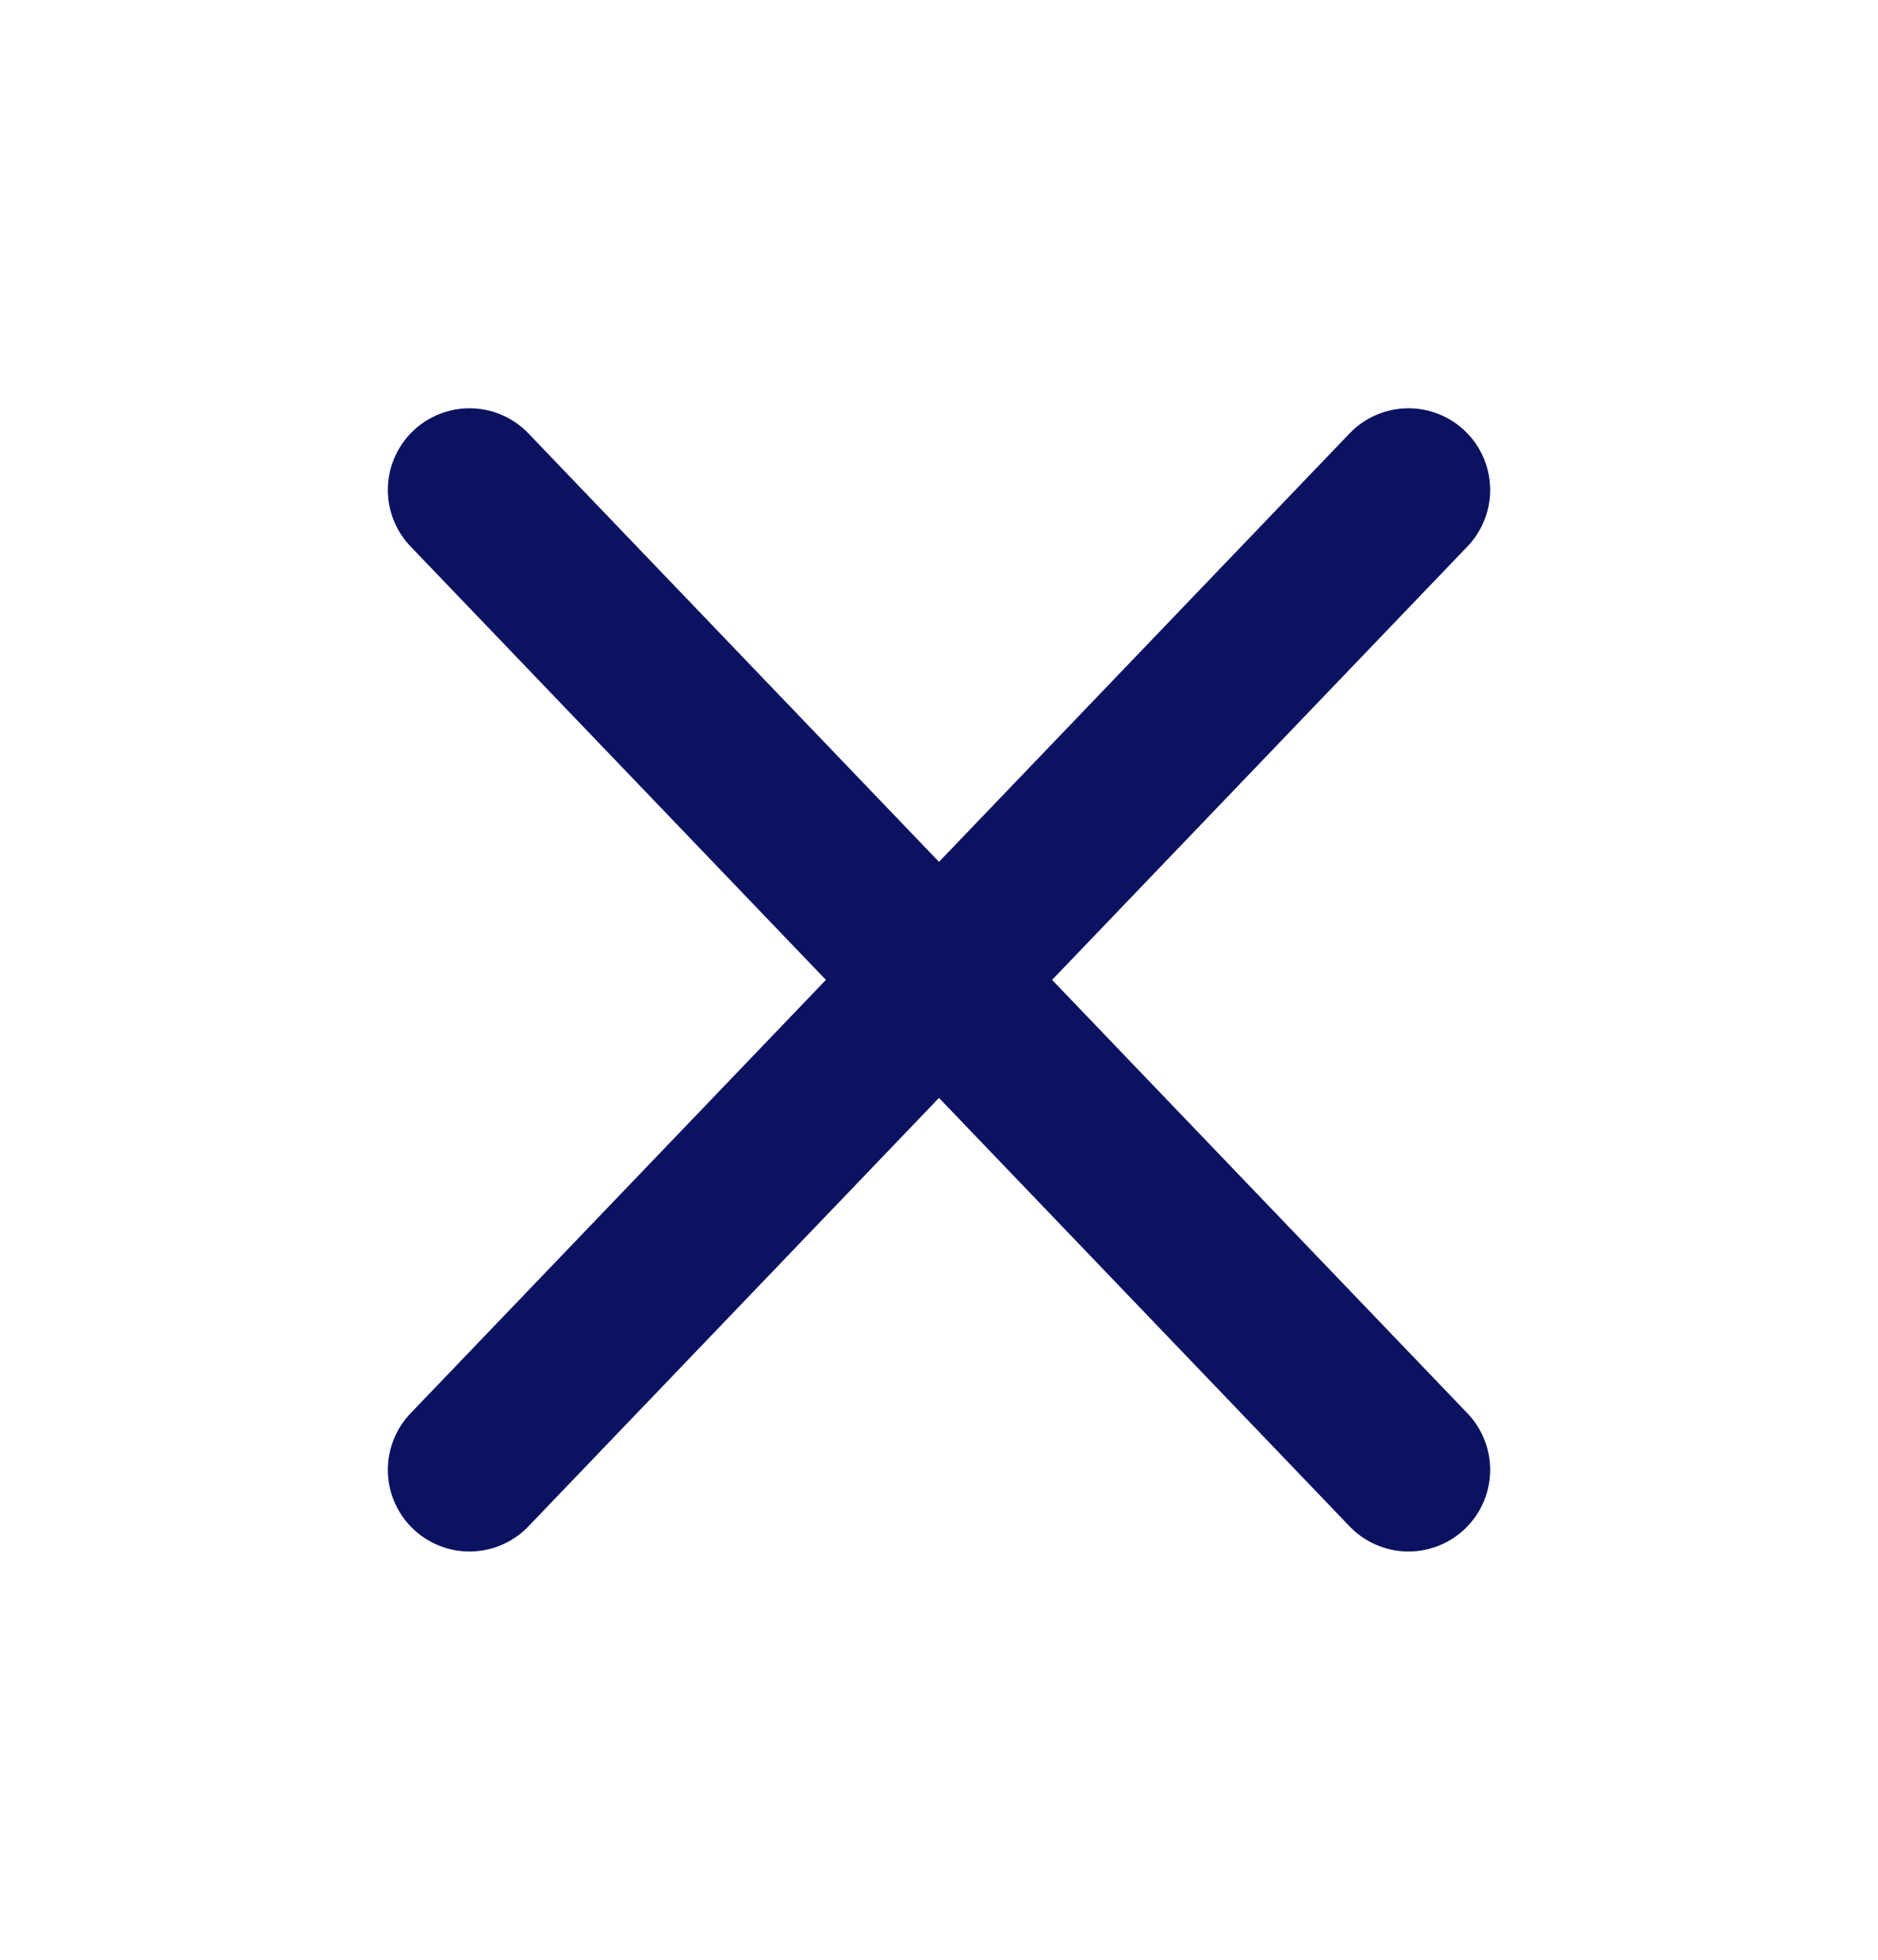 <svg width="23" height="24" viewBox="0 0 23 24" fill="none" xmlns="http://www.w3.org/2000/svg">
<path d="M17.25 6L5.75 18" stroke="#0B1260" stroke-width="2" stroke-linecap="round" stroke-linejoin="round"/>
<path d="M5.75 6L17.25 18" stroke="#0B1260" stroke-width="2" stroke-linecap="round" stroke-linejoin="round"/>
</svg>
